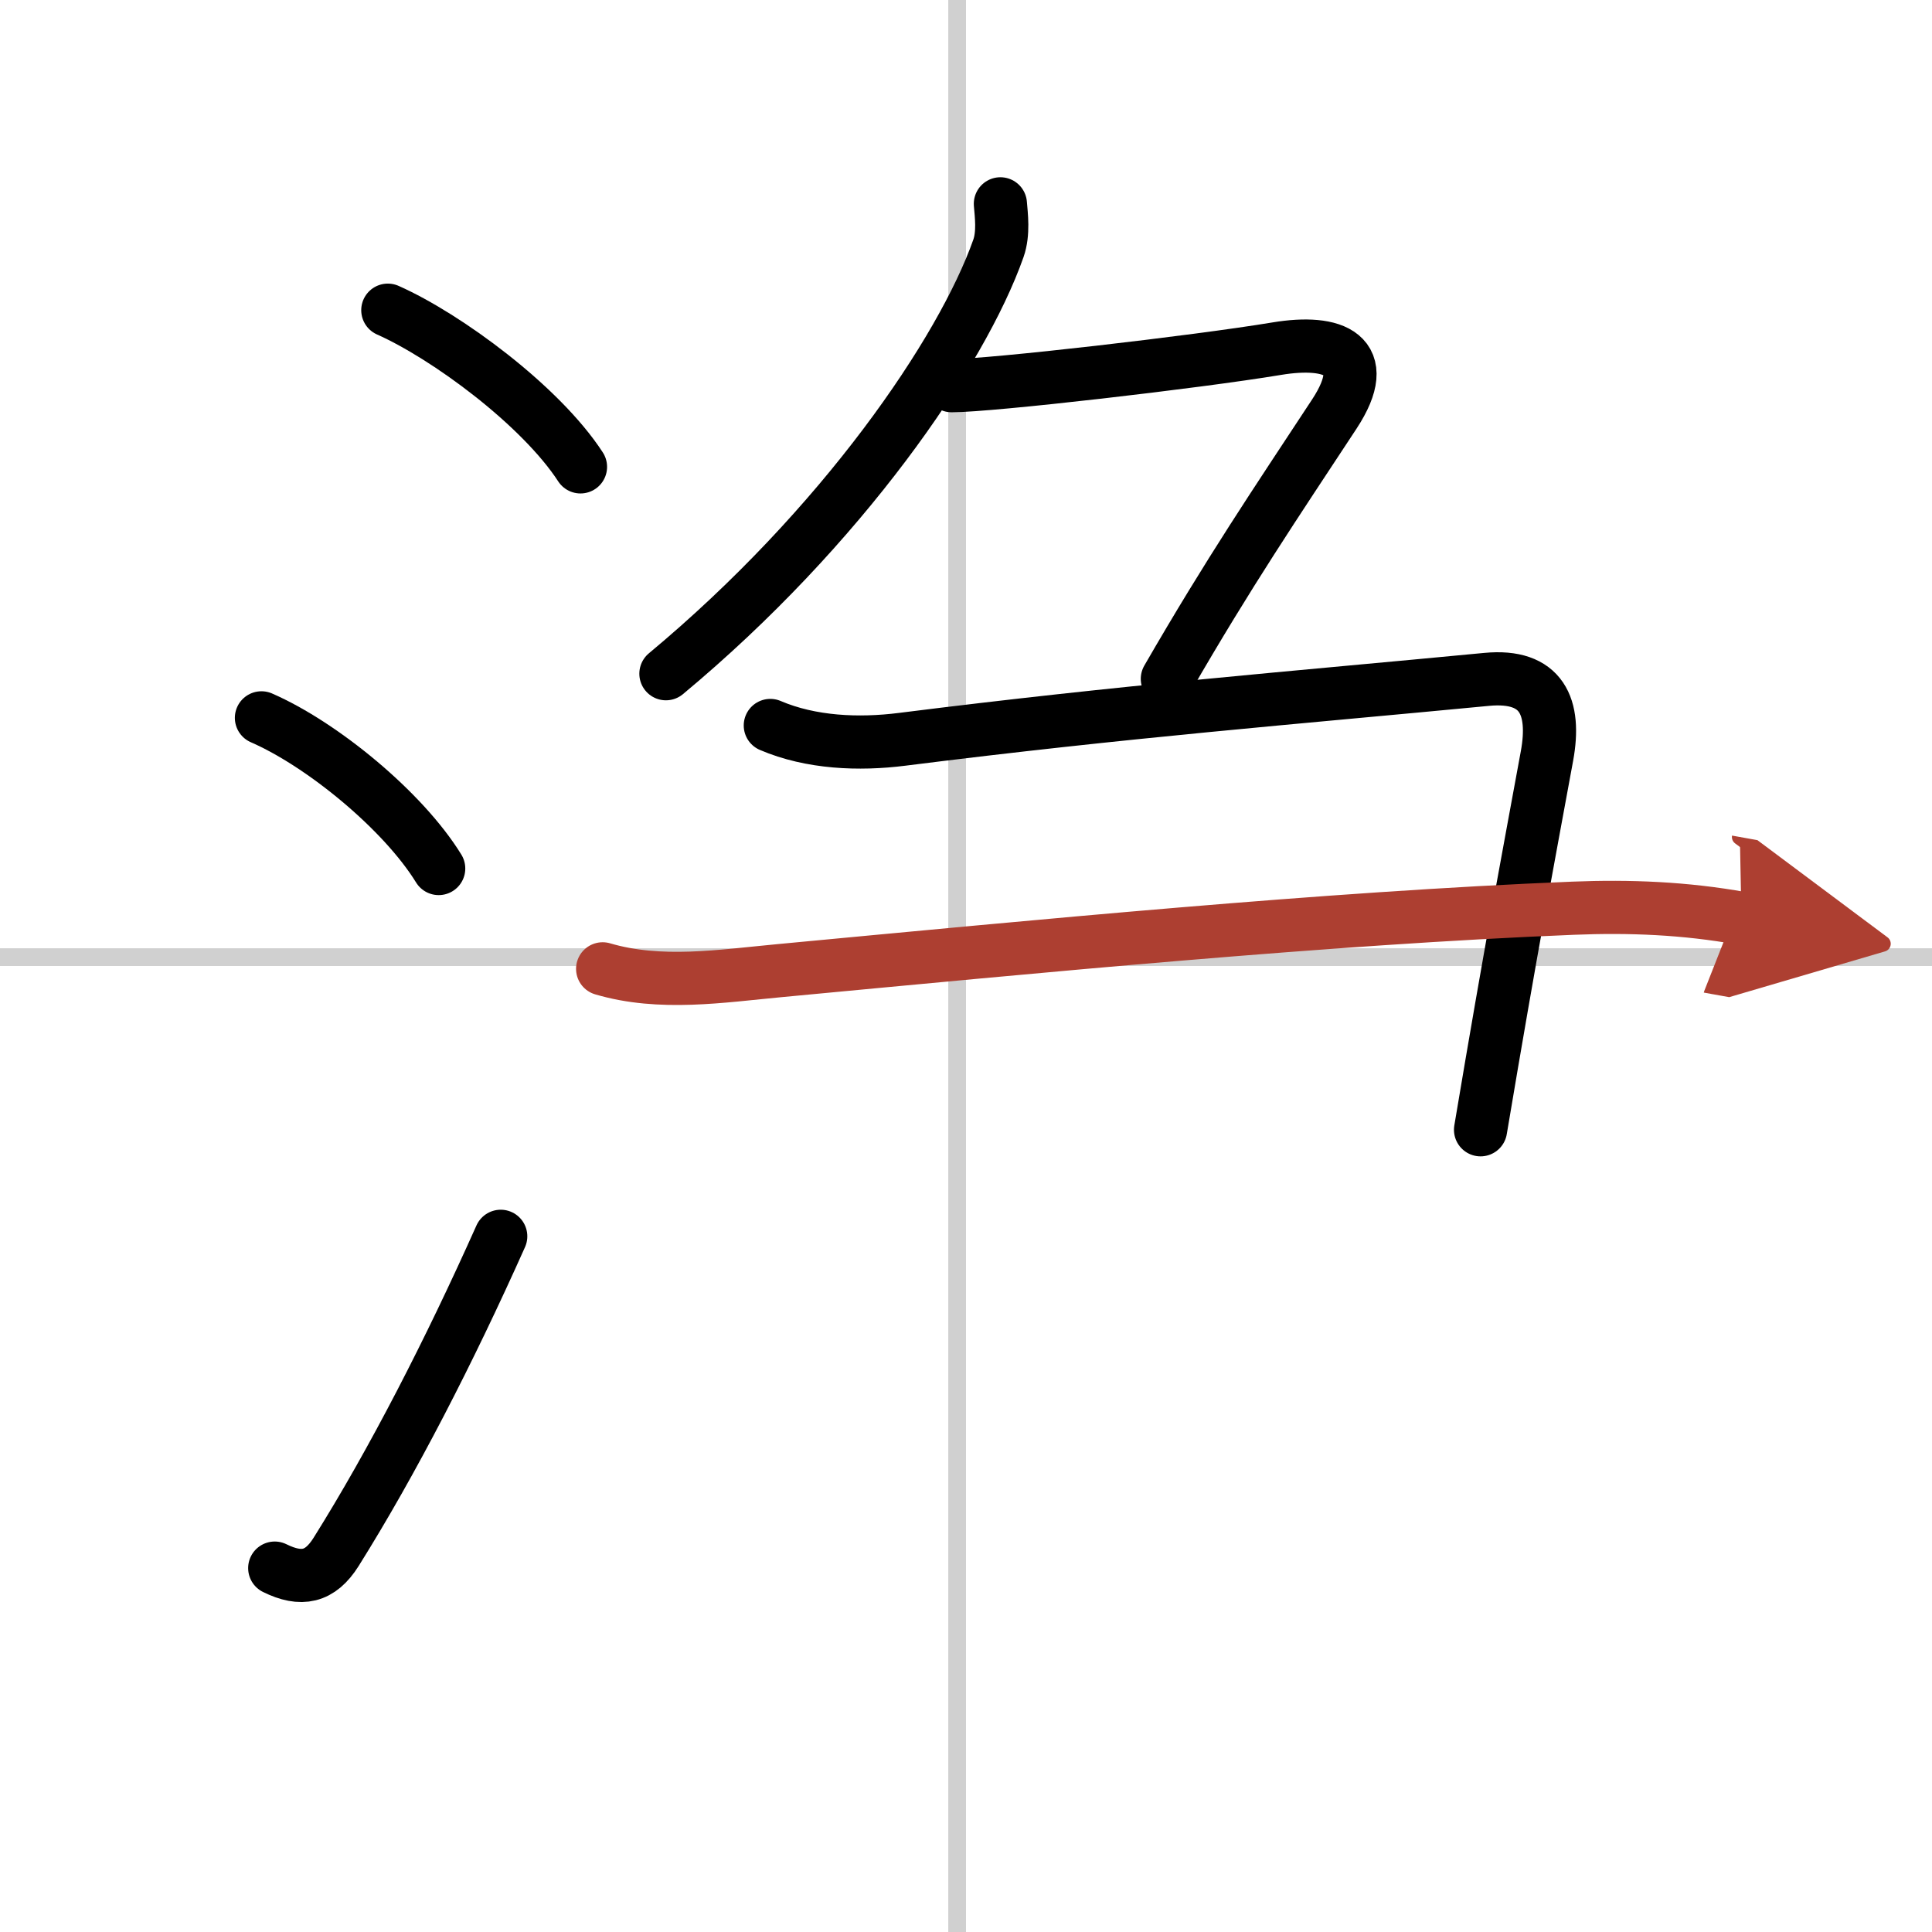 <svg width="400" height="400" viewBox="0 0 109 109" xmlns="http://www.w3.org/2000/svg"><defs><marker id="a" markerWidth="4" orient="auto" refX="1" refY="5" viewBox="0 0 10 10"><polyline points="0 0 10 5 0 10 1 5" fill="#ad3f31" stroke="#ad3f31"/></marker></defs><g fill="none" stroke="#000" stroke-linecap="round" stroke-linejoin="round" stroke-width="3"><rect width="100%" height="100%" fill="#fff" stroke="#fff"/><line x1="54" x2="54" y2="109" stroke="#d0d0d0" stroke-width="1"/><line x2="109" y1="54" y2="54" stroke="#d0d0d0" stroke-width="1"/><path d="m21.88 17.5c3.31 1.47 8.62 5.38 10.87 8.84"/><path d="m14.75 40.5c3.44 1.5 8 5.25 10 8.5"/><path d="m15.5 88.47c1.5 0.74 2.56 0.52 3.46-0.91 3.19-5.09 6.39-11.32 9.29-17.81"/><path d="m56.44 11.5c0.05 0.62 0.19 1.66-0.11 2.51-2.06 5.85-8.83 15.74-18.76 24"/><path d="m53.69 21.76c2.2 0 13.78-1.33 18.35-2.09 3.2-0.53 5.45 0.32 3.24 3.69-3.36 5.11-5.92 8.88-9.42 14.94"/><path d="m43.46 40.93c2.29 0.98 5 1.09 7.44 0.78 12.6-1.59 22.1-2.34 32.97-3.38 3.14-0.3 3.91 1.56 3.41 4.31-1.11 6.07-1.96 10.43-3.75 21.1"/><path d="m34 54.66c3.25 0.96 6.69 0.41 10 0.1 14.56-1.37 30.85-2.96 44.75-3.52 3.2-0.13 6.33 0 9.5 0.57" marker-end="url(#a)" stroke="#ad3f31"/></g></svg>
